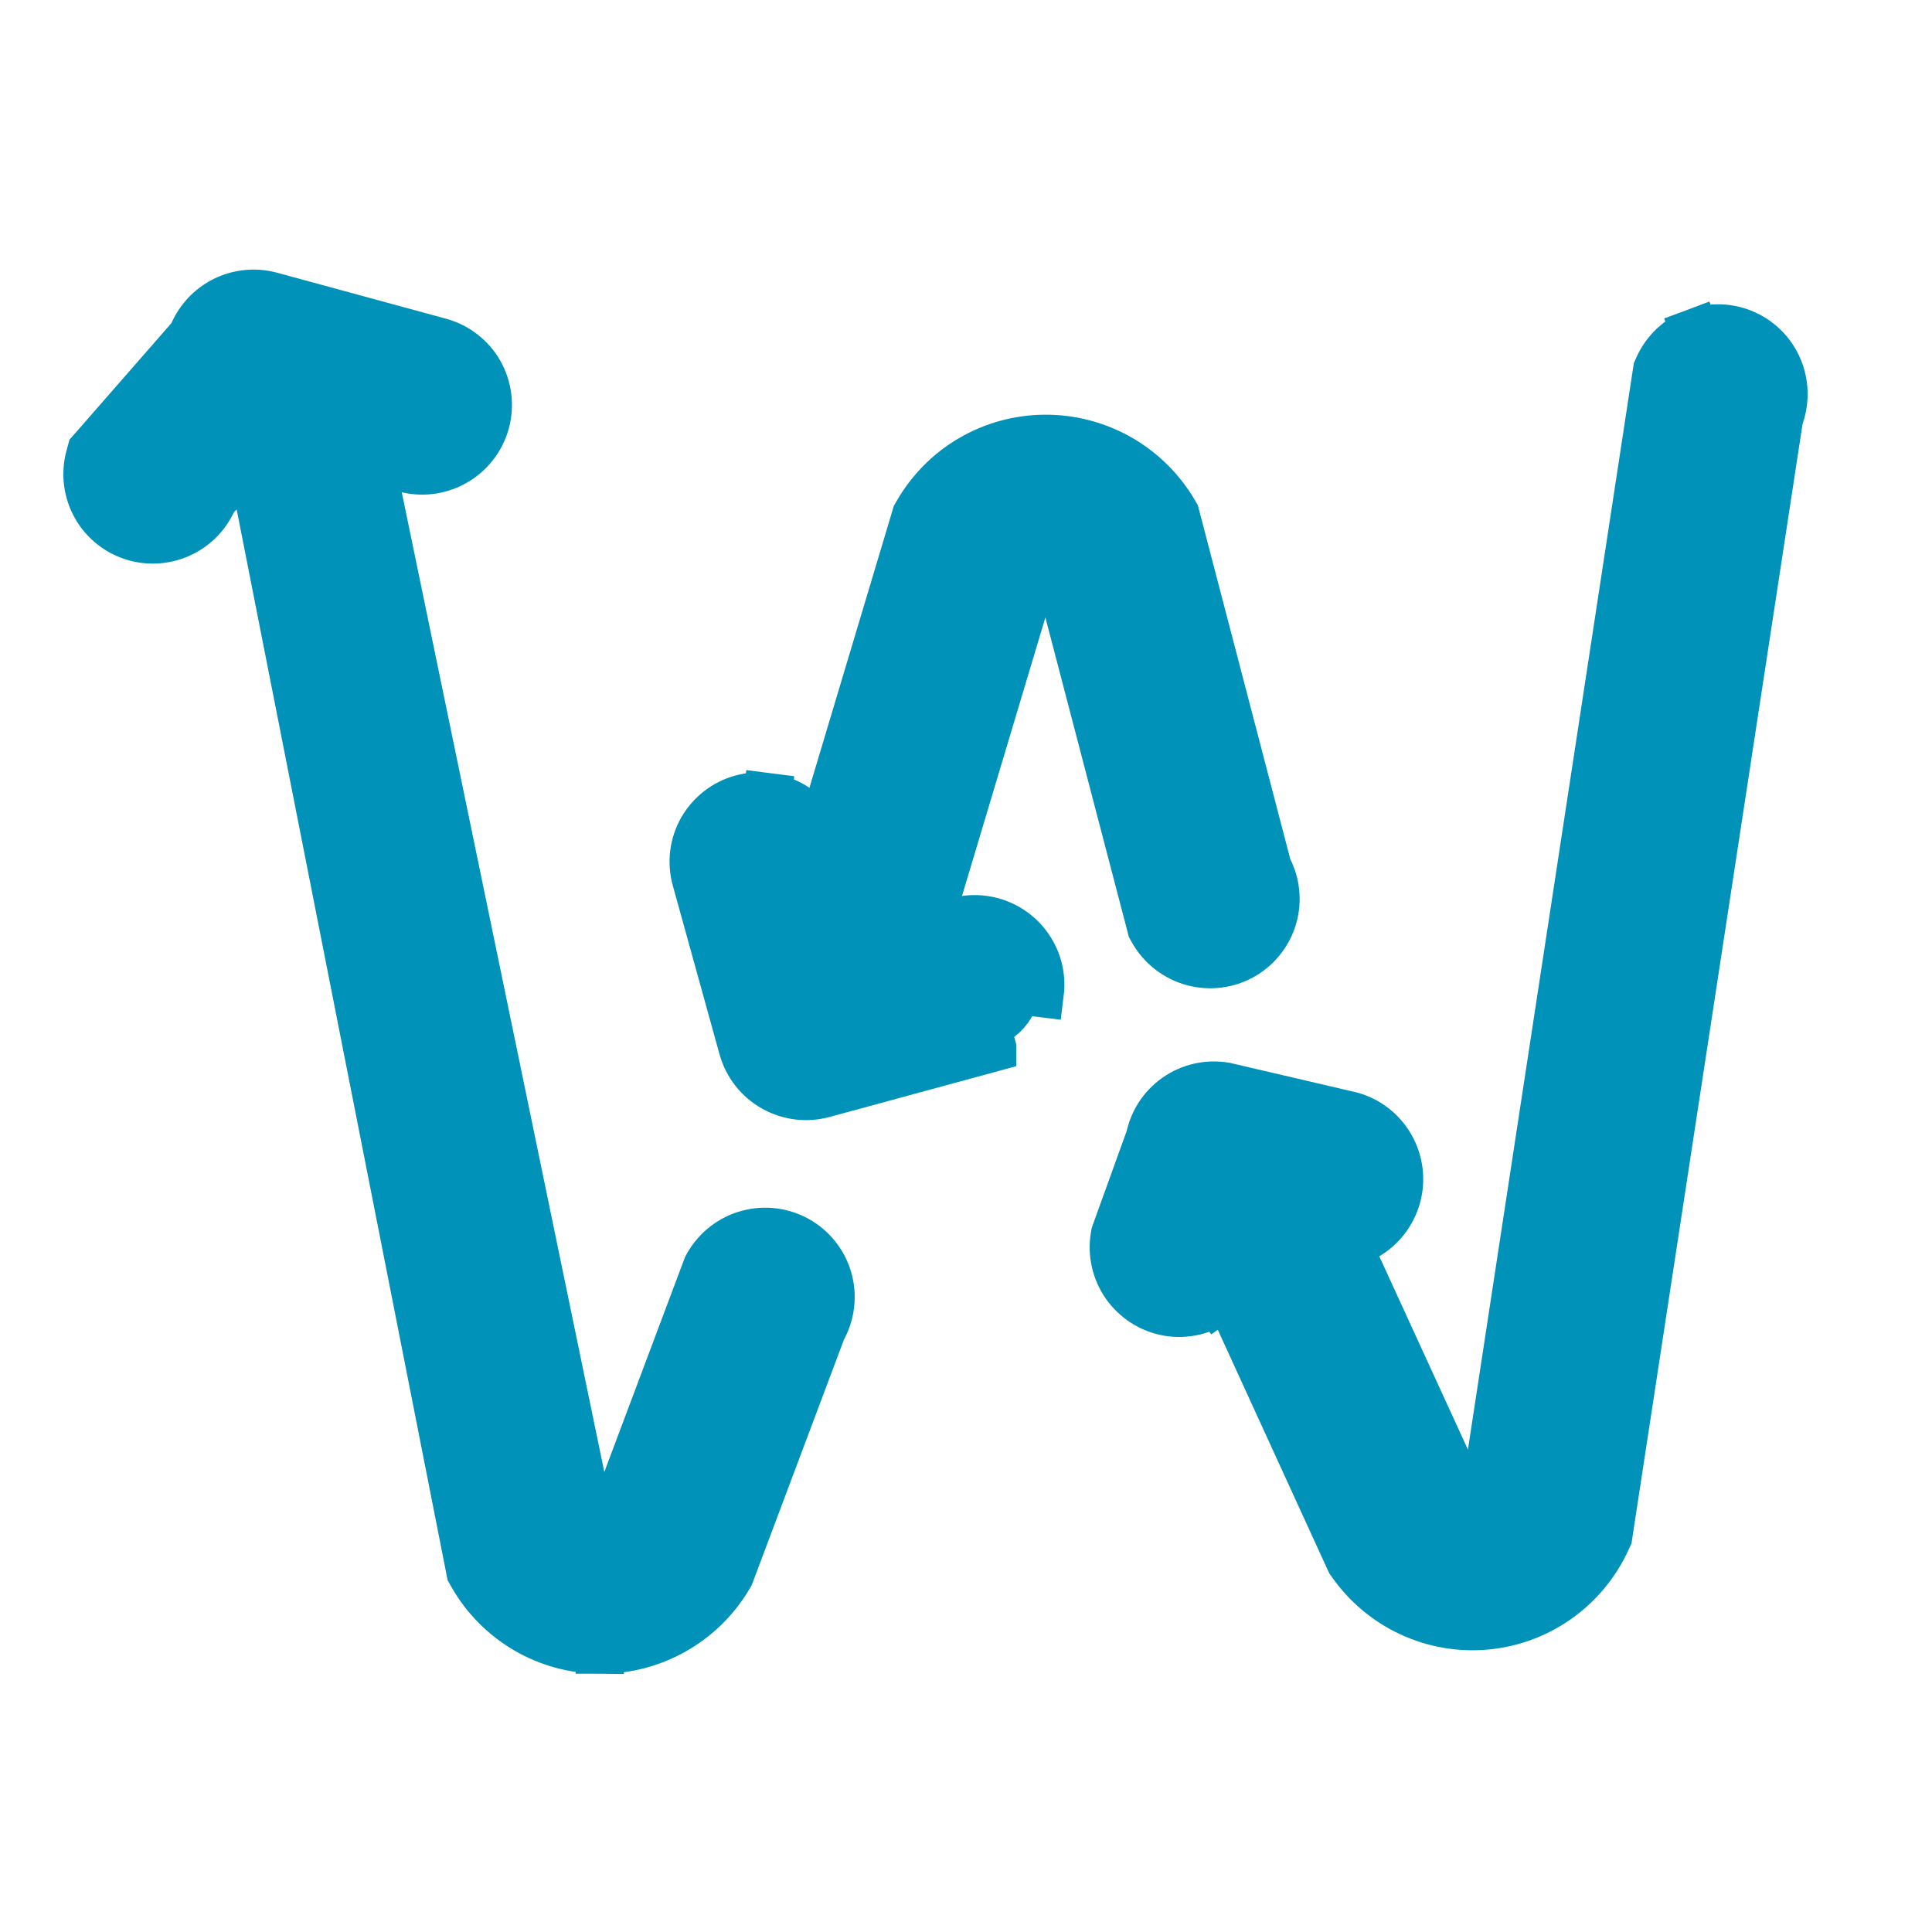 <svg width="40" height="40" viewBox="0 0 40 40" fill="none" xmlns="http://www.w3.org/2000/svg">
<g clip-path="url(#clip0_11_37)">
<path d="M14.659 26.196L14.641 26.23L14.627 26.266L12.736 31.301C12.706 31.342 12.667 31.376 12.623 31.401C12.568 31.432 12.507 31.448 12.444 31.448C12.382 31.447 12.321 31.43 12.268 31.399C12.233 31.379 12.201 31.353 12.176 31.322L7.664 9.497L8.385 9.693L8.385 9.693C8.732 9.788 9.102 9.74 9.414 9.562C9.726 9.385 9.955 9.09 10.051 8.744C10.098 8.573 10.111 8.394 10.089 8.217C10.067 8.04 10.011 7.87 9.923 7.715C9.745 7.403 9.45 7.175 9.103 7.081C9.103 7.081 9.103 7.081 9.103 7.081L5.606 6.129L5.606 6.129C5.26 6.035 4.89 6.082 4.578 6.259C4.303 6.416 4.092 6.663 3.98 6.957L1.966 9.261L1.891 9.346L1.861 9.456C1.765 9.802 1.81 10.172 1.988 10.485C2.075 10.64 2.193 10.775 2.334 10.885C2.474 10.994 2.635 11.074 2.807 11.121C2.978 11.168 3.157 11.18 3.334 11.158C3.51 11.136 3.681 11.079 3.835 10.991C3.99 10.903 4.126 10.786 4.235 10.646C4.314 10.544 4.378 10.433 4.426 10.314L5.211 9.541L9.727 32.462L9.743 32.542L9.783 32.612C10.048 33.078 10.432 33.465 10.894 33.736C11.357 34.006 11.883 34.15 12.42 34.154L12.423 33.654L12.42 34.154C12.956 34.157 13.485 34.02 13.952 33.756C14.42 33.492 14.81 33.11 15.084 32.649L15.107 32.611L15.123 32.569L17.018 27.525C17.098 27.384 17.152 27.231 17.178 27.071C17.207 26.893 17.2 26.711 17.158 26.535C17.115 26.36 17.038 26.195 16.93 26.05C16.822 25.905 16.687 25.783 16.531 25.691C16.376 25.599 16.203 25.54 16.024 25.516C15.845 25.492 15.664 25.504 15.489 25.551C15.315 25.598 15.152 25.679 15.009 25.79C14.867 25.901 14.748 26.039 14.659 26.196Z" fill="#0092B8" stroke="#0092B8"/>
<path d="M25.237 19.949L25.237 19.949C25.058 19.973 24.876 19.961 24.702 19.914C24.527 19.867 24.364 19.785 24.222 19.675C24.079 19.564 23.96 19.426 23.872 19.269L23.84 19.212L23.824 19.15L21.935 11.921C21.907 11.888 21.873 11.86 21.835 11.838C21.78 11.807 21.719 11.791 21.656 11.791C21.594 11.792 21.533 11.809 21.48 11.84C21.44 11.863 21.405 11.894 21.377 11.931L19.185 19.253L19.823 19.079L19.823 19.079C20.17 18.985 20.54 19.032 20.852 19.21C21.164 19.388 21.393 19.682 21.489 20.028C21.536 20.2 21.549 20.379 21.527 20.555L21.031 20.494C21.017 20.605 20.982 20.712 20.926 20.809C20.814 21.006 20.628 21.149 20.41 21.209L20.541 21.691L20.541 21.691C20.541 21.691 20.541 21.692 20.541 21.692L17.044 22.643L17.044 22.643C16.698 22.738 16.328 22.69 16.016 22.513C15.704 22.335 15.475 22.042 15.379 21.696L15.379 21.695L14.412 18.203C14.315 17.857 14.361 17.487 14.538 17.174C14.626 17.02 14.744 16.884 14.884 16.775C15.025 16.666 15.186 16.585 15.357 16.539C15.529 16.492 15.708 16.479 15.885 16.502L15.822 16.998L15.885 16.502C16.061 16.524 16.231 16.581 16.386 16.668C16.541 16.756 16.677 16.874 16.786 17.014C16.863 17.113 16.926 17.221 16.973 17.337L18.951 10.731L18.967 10.676L18.995 10.627C19.261 10.161 19.644 9.774 20.107 9.503C20.57 9.233 21.096 9.089 21.632 9.086C22.169 9.082 22.697 9.219 23.165 9.483C23.632 9.747 24.023 10.129 24.297 10.59L24.333 10.651L24.351 10.719L26.244 17.966C26.316 18.099 26.366 18.244 26.39 18.394C26.419 18.572 26.413 18.754 26.37 18.93C26.327 19.105 26.25 19.27 26.142 19.415C26.035 19.56 25.899 19.682 25.744 19.774C25.588 19.866 25.416 19.925 25.237 19.949Z" fill="#0092B8" stroke="#0092B8"/>
<path d="M27.936 32.28L27.955 32.321L27.981 32.358C28.29 32.801 28.71 33.154 29.199 33.382C29.688 33.61 30.228 33.704 30.765 33.654C31.302 33.605 31.816 33.414 32.255 33.101C32.694 32.788 33.043 32.364 33.266 31.872L33.295 31.809L33.305 31.741L36.834 8.649C36.953 8.339 36.956 7.996 36.84 7.683C36.715 7.346 36.461 7.073 36.134 6.923C35.807 6.773 35.434 6.76 35.098 6.886L35.273 7.354L35.098 6.886C34.761 7.012 34.489 7.268 34.34 7.595L34.312 7.658L34.301 7.726L30.778 30.796C30.754 30.833 30.723 30.865 30.688 30.891C30.637 30.927 30.578 30.949 30.517 30.954C30.455 30.96 30.393 30.949 30.337 30.923C30.292 30.902 30.251 30.871 30.218 30.833L27.883 25.741C28.065 25.704 28.239 25.629 28.394 25.52C28.687 25.312 28.886 24.996 28.947 24.642C29.007 24.288 28.926 23.925 28.719 23.631C28.516 23.341 28.207 23.143 27.86 23.078L25.391 22.502L25.377 22.498L25.363 22.496C25.188 22.465 25.009 22.47 24.835 22.509C24.661 22.548 24.497 22.621 24.352 22.724C24.207 22.827 24.083 22.957 23.988 23.108C23.902 23.244 23.842 23.395 23.809 23.553L23.103 25.509L23.088 25.551L23.08 25.595C23.05 25.77 23.055 25.949 23.094 26.123C23.133 26.296 23.206 26.46 23.308 26.606C23.411 26.751 23.541 26.875 23.691 26.97C23.841 27.066 24.009 27.13 24.184 27.161C24.359 27.191 24.539 27.186 24.712 27.147C24.886 27.108 25.05 27.034 25.195 26.931L24.905 26.524L25.195 26.931C25.271 26.877 25.341 26.816 25.404 26.747L27.936 32.28Z" fill="#0092B8" stroke="#0092B8"/>
</g>
<defs>
<clipPath id="clip0_11_37">
<rect width="40" height="40" fill="white"/>
</clipPath>
</defs>
</svg>
